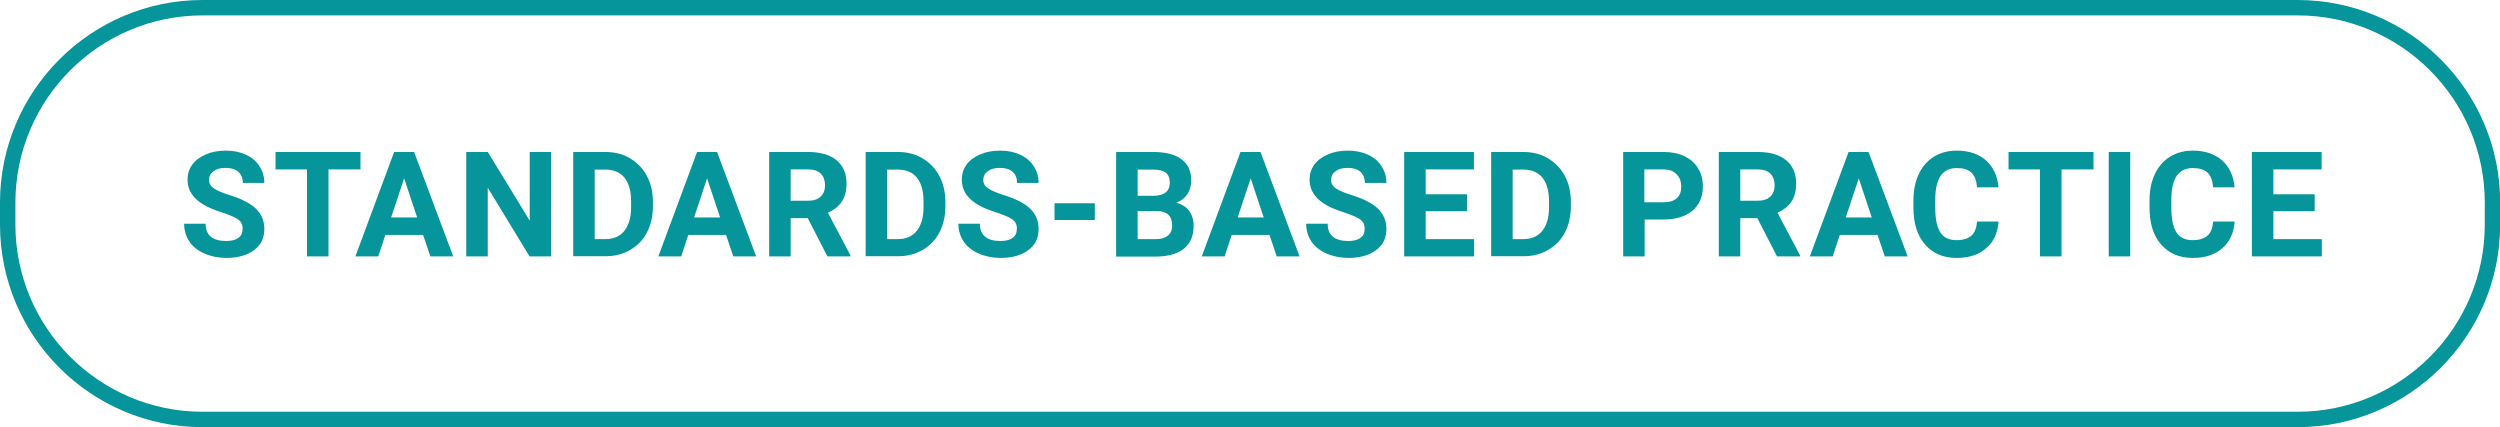 <?xml version="1.0" encoding="UTF-8"?> <svg xmlns="http://www.w3.org/2000/svg" id="Layer_2" data-name="Layer 2" viewBox="0 0 147.72 25.24"><defs><style> .cls-1 { fill: #05959a; } </style></defs><g id="Layer_1-2" data-name="Layer 1"><g><g><path class="cls-1" d="M14.34,13.53c0-.24-.08-.42-.25-.55-.17-.13-.47-.26-.92-.41-.44-.14-.79-.28-1.04-.42-.7-.38-1.05-.89-1.05-1.53,0-.33.09-.63.28-.89.19-.26.46-.46.81-.61s.75-.22,1.18-.22.83.08,1.18.24c.34.16.61.38.8.68.19.29.29.62.29.99h-1.27c0-.28-.09-.5-.27-.66-.18-.16-.43-.23-.75-.23s-.55.07-.72.2c-.17.13-.26.3-.26.52,0,.2.1.37.3.5s.5.26.89.38c.72.22,1.25.49,1.58.81.33.32.5.72.5,1.2,0,.53-.2.95-.61,1.25-.4.3-.95.46-1.63.46-.47,0-.91-.09-1.3-.26s-.69-.41-.89-.71c-.2-.3-.31-.65-.31-1.05h1.27c0,.68.41,1.02,1.22,1.02.3,0,.54-.06.71-.18.17-.12.25-.29.25-.51Z"></path><path class="cls-1" d="M21.3,10.01h-1.89v5.14h-1.27v-5.14h-1.86v-1.03h5.02v1.03Z"></path><path class="cls-1" d="M25,13.88h-2.23l-.42,1.27h-1.35l2.29-6.17h1.18l2.31,6.17h-1.35l-.43-1.27ZM23.11,12.85h1.54l-.77-2.31-.77,2.31Z"></path><path class="cls-1" d="M32.56,15.15h-1.27l-2.47-4.06v4.06h-1.27v-6.17h1.27l2.48,4.06v-4.06h1.27v6.17Z"></path><path class="cls-1" d="M33.87,15.15v-6.17h1.9c.54,0,1.03.12,1.45.37s.76.59,1,1.04c.24.45.36.96.36,1.53v.28c0,.57-.12,1.08-.35,1.53s-.57.79-1,1.04c-.43.25-.91.37-1.45.37h-1.91ZM35.14,10.01v4.12h.61c.5,0,.88-.16,1.14-.49.26-.32.4-.79.4-1.39v-.33c0-.63-.13-1.1-.39-1.42s-.64-.48-1.14-.48h-.63Z"></path><path class="cls-1" d="M42.9,13.88h-2.23l-.42,1.27h-1.35l2.29-6.17h1.18l2.31,6.17h-1.35l-.43-1.27ZM41.01,12.85h1.54l-.77-2.31-.77,2.31Z"></path><path class="cls-1" d="M47.73,12.89h-1.01v2.26h-1.27v-6.17h2.29c.73,0,1.29.16,1.69.49.39.32.59.78.59,1.38,0,.42-.09.77-.27,1.05-.18.28-.46.5-.83.67l1.33,2.52v.06h-1.36l-1.16-2.26ZM46.72,11.86h1.03c.32,0,.57-.08.74-.24s.26-.39.26-.67-.08-.52-.25-.69c-.17-.17-.42-.25-.76-.25h-1.02v1.85Z"></path><path class="cls-1" d="M51.15,15.15v-6.17h1.9c.54,0,1.03.12,1.45.37s.76.59,1,1.04c.24.45.36.96.36,1.53v.28c0,.57-.12,1.08-.35,1.53s-.57.79-1,1.04c-.43.25-.91.37-1.45.37h-1.91ZM52.42,10.01v4.12h.61c.5,0,.88-.16,1.14-.49.26-.32.4-.79.4-1.39v-.33c0-.63-.13-1.1-.39-1.42s-.64-.48-1.14-.48h-.63Z"></path><path class="cls-1" d="M60.09,13.53c0-.24-.08-.42-.25-.55-.17-.13-.47-.26-.92-.41-.44-.14-.79-.28-1.04-.42-.7-.38-1.05-.89-1.05-1.53,0-.33.09-.63.28-.89.19-.26.46-.46.81-.61s.75-.22,1.18-.22.83.08,1.18.24c.34.16.61.38.8.68.19.29.29.62.29.99h-1.27c0-.28-.09-.5-.27-.66-.18-.16-.43-.23-.75-.23s-.55.07-.72.2c-.17.13-.26.3-.26.52,0,.2.1.37.3.5s.5.26.89.38c.72.22,1.25.49,1.58.81.33.32.5.72.5,1.2,0,.53-.2.95-.61,1.25-.4.3-.95.46-1.63.46-.47,0-.91-.09-1.3-.26s-.69-.41-.89-.71c-.2-.3-.31-.65-.31-1.05h1.27c0,.68.41,1.02,1.22,1.02.3,0,.54-.06.71-.18.17-.12.25-.29.25-.51Z"></path><path class="cls-1" d="M64.69,13h-2.38v-.99h2.38v.99Z"></path><path class="cls-1" d="M65.95,15.15v-6.17h2.16c.75,0,1.32.14,1.7.43.39.29.58.71.58,1.26,0,.3-.08.57-.23.8-.16.23-.37.4-.65.51.32.08.57.24.75.48.18.24.27.53.27.88,0,.59-.19,1.04-.57,1.35-.38.3-.92.46-1.62.47h-2.4ZM67.22,11.57h.94c.64-.01.96-.27.96-.77,0-.28-.08-.48-.24-.6-.16-.12-.42-.18-.77-.18h-.89v1.55ZM67.22,12.47v1.66h1.09c.3,0,.53-.07.7-.21s.25-.34.25-.59c0-.56-.29-.85-.88-.86h-1.17Z"></path><path class="cls-1" d="M75.01,13.88h-2.23l-.42,1.27h-1.35l2.29-6.17h1.18l2.31,6.17h-1.35l-.43-1.27ZM73.13,12.85h1.54l-.77-2.31-.77,2.31Z"></path><path class="cls-1" d="M80.64,13.53c0-.24-.08-.42-.25-.55-.17-.13-.47-.26-.92-.41-.44-.14-.79-.28-1.04-.42-.7-.38-1.05-.89-1.05-1.53,0-.33.09-.63.28-.89.19-.26.46-.46.81-.61s.75-.22,1.18-.22.83.08,1.18.24c.34.16.61.38.8.68.19.29.29.62.29.99h-1.27c0-.28-.09-.5-.27-.66-.18-.16-.43-.23-.75-.23s-.55.07-.72.2c-.17.13-.26.3-.26.52,0,.2.1.37.3.5s.5.26.89.38c.72.22,1.25.49,1.58.81.33.32.5.72.5,1.2,0,.53-.2.95-.61,1.25-.4.3-.95.46-1.63.46-.47,0-.91-.09-1.3-.26s-.69-.41-.89-.71c-.2-.3-.31-.65-.31-1.05h1.27c0,.68.41,1.02,1.22,1.02.3,0,.54-.06.71-.18.17-.12.25-.29.25-.51Z"></path><path class="cls-1" d="M86.68,12.48h-2.44v1.65h2.86v1.02h-4.13v-6.17h4.12v1.03h-2.85v1.47h2.44v1Z"></path><path class="cls-1" d="M88.11,15.15v-6.17h1.9c.54,0,1.03.12,1.45.37s.76.59,1,1.04c.24.45.36.96.36,1.53v.28c0,.57-.12,1.08-.35,1.53s-.57.79-1,1.04c-.43.25-.91.37-1.45.37h-1.91ZM89.38,10.01v4.12h.61c.5,0,.88-.16,1.14-.49.26-.32.4-.79.4-1.39v-.33c0-.63-.13-1.1-.39-1.42s-.64-.48-1.14-.48h-.63Z"></path><path class="cls-1" d="M97.18,12.98v2.17h-1.27v-6.17h2.4c.46,0,.87.08,1.22.25.35.17.62.41.81.72.19.31.28.67.28,1.07,0,.6-.21,1.08-.62,1.43-.41.35-.99.52-1.72.52h-1.11ZM97.18,11.95h1.13c.34,0,.59-.08.77-.24.18-.16.26-.38.26-.68s-.09-.55-.27-.73c-.18-.19-.42-.28-.74-.29h-1.17v1.93Z"></path><path class="cls-1" d="M103.84,12.89h-1.01v2.26h-1.27v-6.17h2.29c.73,0,1.29.16,1.69.49.39.32.59.78.59,1.38,0,.42-.09.77-.27,1.05-.18.28-.46.5-.83.67l1.33,2.52v.06h-1.36l-1.16-2.26ZM102.83,11.86h1.03c.32,0,.57-.08.74-.24s.26-.39.26-.67-.08-.52-.25-.69c-.17-.17-.42-.25-.76-.25h-1.02v1.85Z"></path><path class="cls-1" d="M110.94,13.88h-2.23l-.42,1.27h-1.35l2.29-6.17h1.18l2.31,6.17h-1.35l-.43-1.27ZM109.06,12.85h1.54l-.77-2.31-.77,2.31Z"></path><path class="cls-1" d="M118.09,13.1c-.05.66-.29,1.19-.73,1.57s-1.02.57-1.75.57c-.79,0-1.41-.27-1.87-.8s-.68-1.26-.68-2.19v-.38c0-.59.1-1.12.31-1.57.21-.45.51-.8.9-1.04.39-.24.84-.36,1.35-.36.71,0,1.28.19,1.72.57.43.38.69.92.75,1.6h-1.27c-.03-.4-.14-.69-.33-.87-.19-.18-.48-.27-.87-.27-.42,0-.74.15-.95.46-.21.3-.32.77-.32,1.41v.47c0,.67.1,1.15.3,1.46s.52.46.96.46c.39,0,.68-.09.88-.27s.3-.46.33-.83h1.27Z"></path><path class="cls-1" d="M123.7,10.01h-1.89v5.14h-1.27v-5.14h-1.86v-1.03h5.02v1.03Z"></path><path class="cls-1" d="M125.87,15.15h-1.27v-6.17h1.27v6.17Z"></path><path class="cls-1" d="M132.04,13.1c-.05.66-.29,1.19-.73,1.57s-1.02.57-1.75.57c-.79,0-1.41-.27-1.87-.8s-.68-1.26-.68-2.19v-.38c0-.59.1-1.12.31-1.57.21-.45.51-.8.9-1.04.39-.24.84-.36,1.35-.36.71,0,1.28.19,1.72.57.43.38.69.92.75,1.6h-1.27c-.03-.4-.14-.69-.33-.87-.19-.18-.48-.27-.87-.27-.42,0-.74.15-.95.46-.21.3-.32.77-.32,1.41v.47c0,.67.1,1.15.3,1.46s.52.46.96.46c.39,0,.68-.09.88-.27s.3-.46.33-.83h1.27Z"></path><path class="cls-1" d="M136.77,12.48h-2.44v1.65h2.86v1.02h-4.13v-6.17h4.12v1.03h-2.85v1.47h2.44v1Z"></path></g><path class="cls-1" d="M135.75,25.24H11.97C5.37,25.24,0,19.87,0,13.27v-1.3C0,5.37,5.37,0,11.97,0h123.79c6.6,0,11.97,5.37,11.97,11.97v1.3c0,6.6-5.37,11.97-11.97,11.97ZM11.97.91C5.87.91.91,5.87.91,11.97v1.3c0,6.1,4.96,11.06,11.06,11.06h123.79c6.1,0,11.06-4.96,11.06-11.06v-1.3c0-6.1-4.96-11.06-11.06-11.06H11.97Z"></path></g></g></svg> 